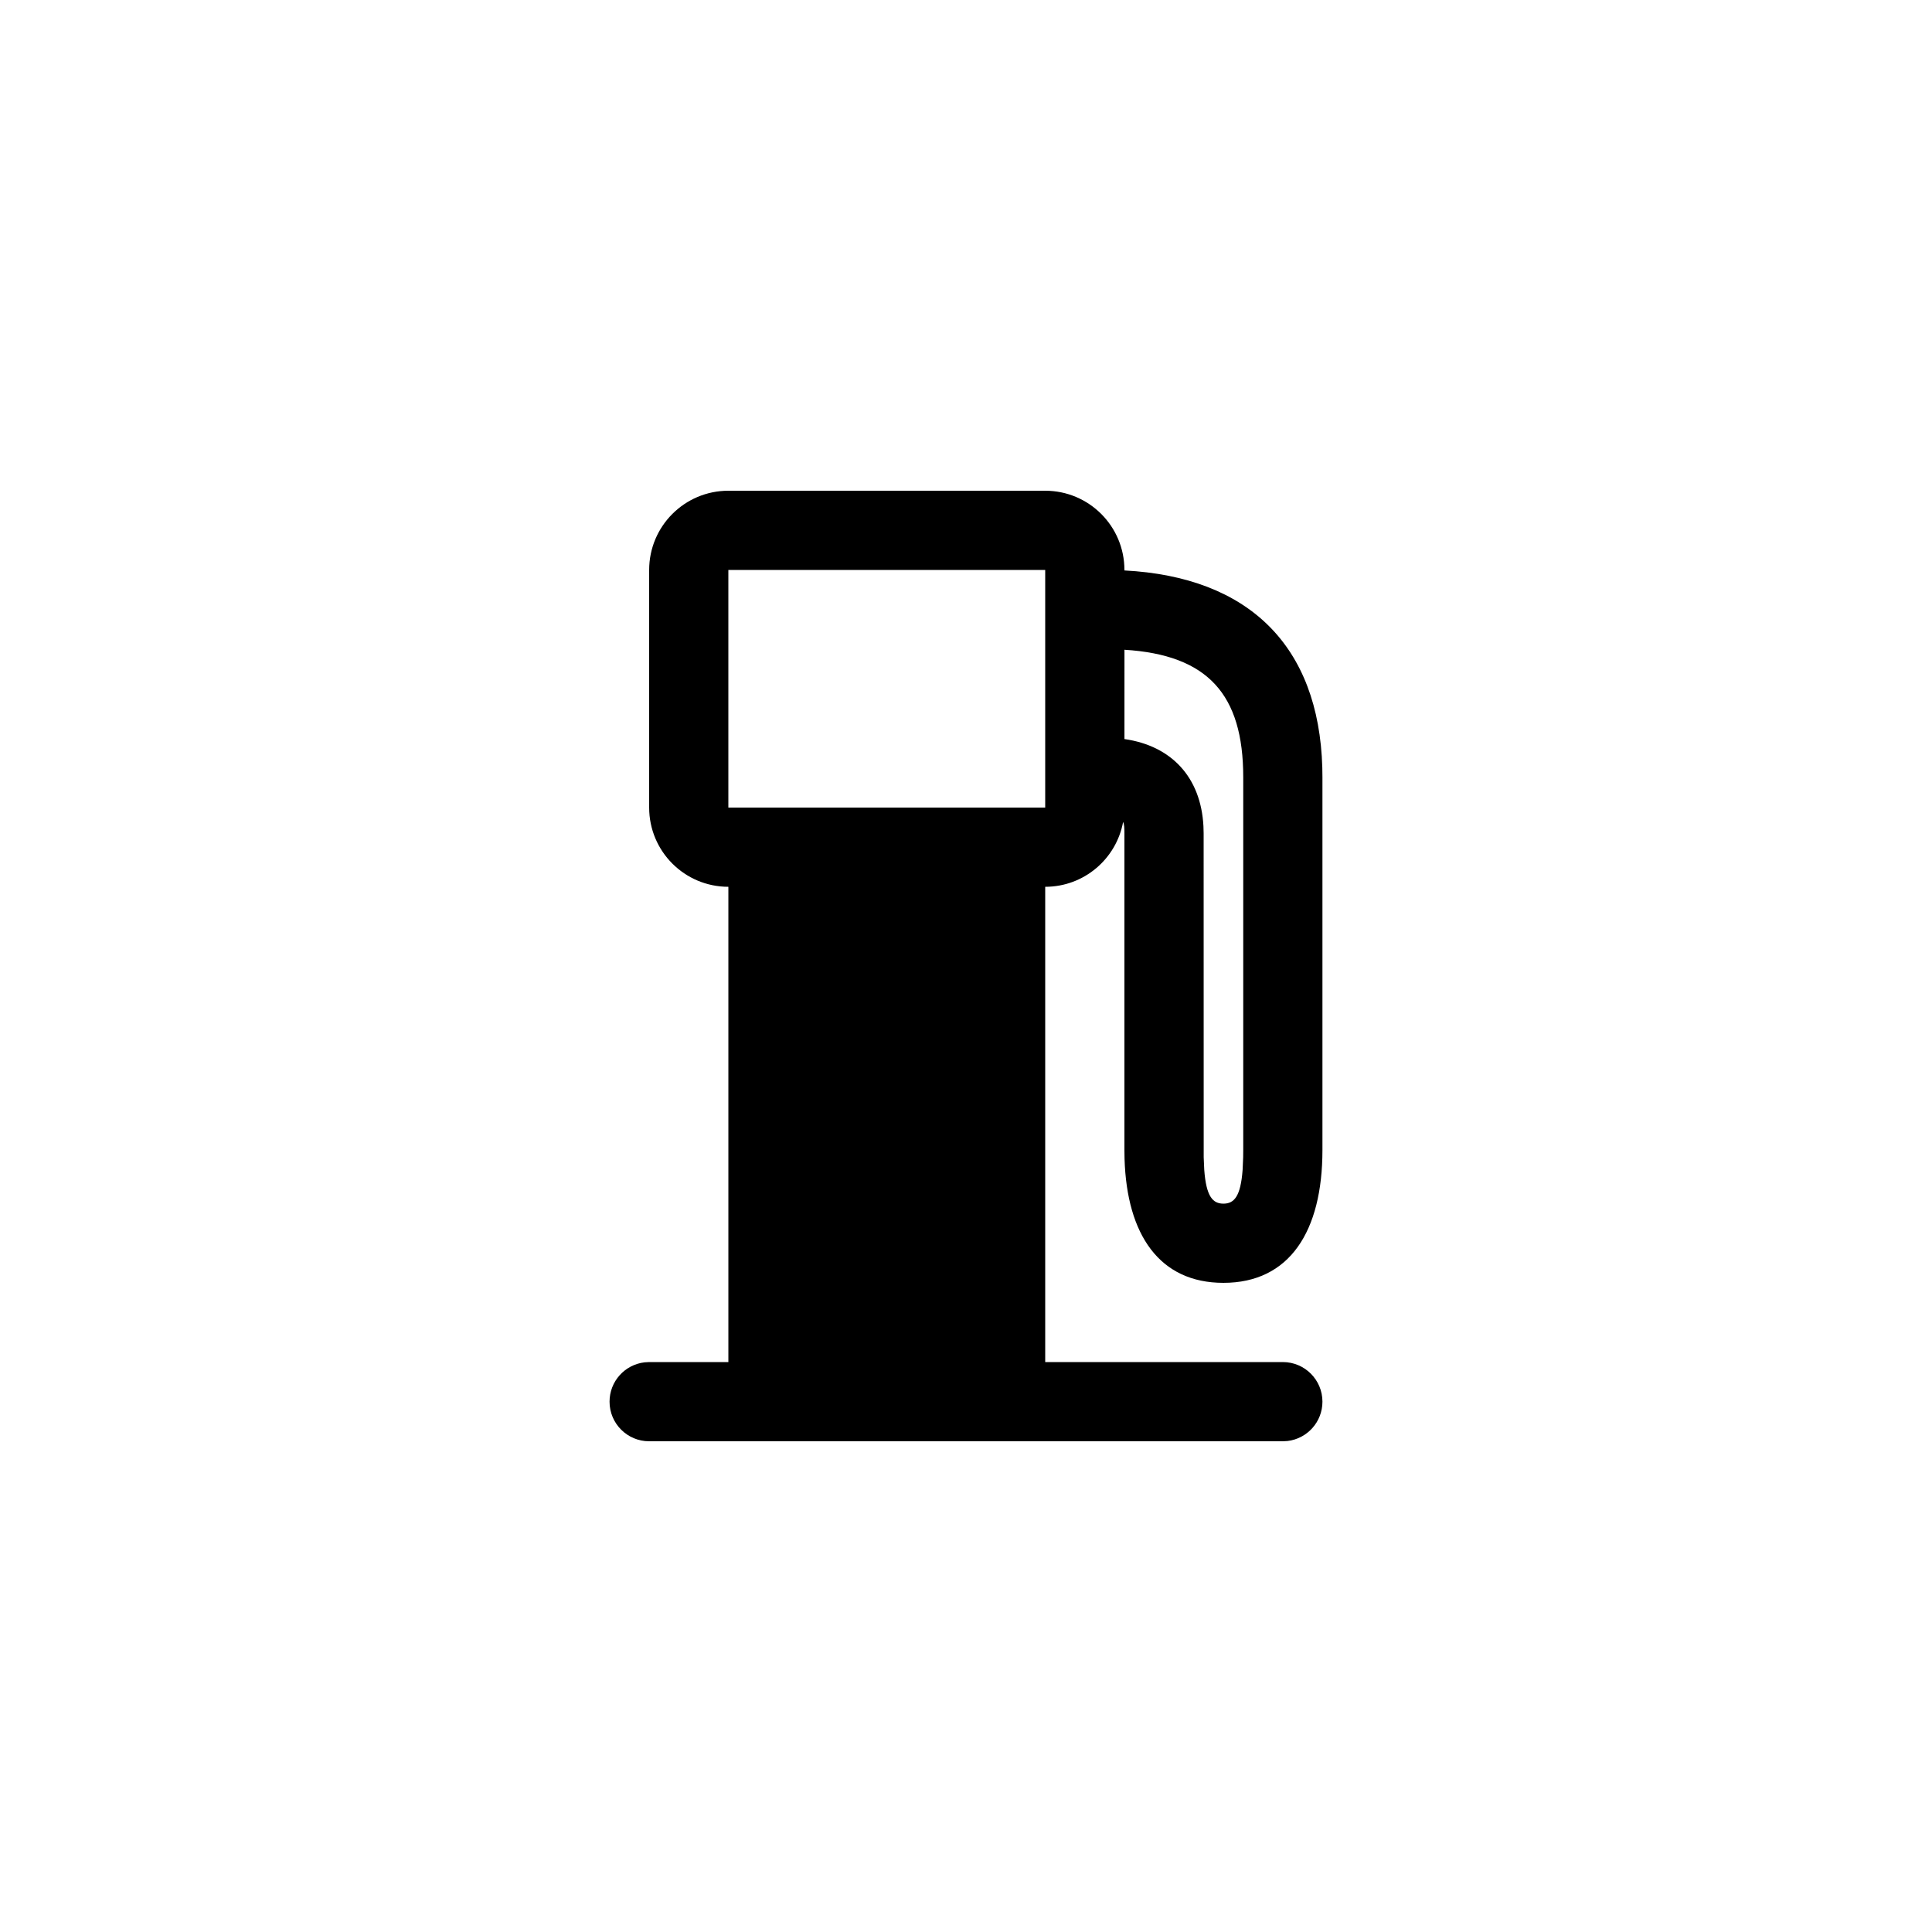 <?xml version="1.0" encoding="UTF-8"?>
<!-- Uploaded to: ICON Repo, www.iconrepo.com, Generator: ICON Repo Mixer Tools -->
<svg fill="#000000" width="800px" height="800px" version="1.1" viewBox="144 144 512 512" xmlns="http://www.w3.org/2000/svg">
 <path d="m420.99 274.05c11.594 0 20.992 9.398 20.992 20.992l0.004 0.133c32.961 1.727 51.508 19.98 52.438 52.242l0.035 2.574v98.785c0 21.543-8.703 35.191-26.238 35.191-16.91 0-25.605-12.691-26.207-32.914l-0.031-2.277v-83.969c0-1.41-0.055-2.363-0.344-3.008-1.789 9.797-10.355 17.211-20.648 17.211v125.95h62.973c5.797 0 10.496 4.699 10.496 10.496 0 5.383-4.051 9.82-9.27 10.426l-1.227 0.07h-167.93c-5.797 0-10.496-4.699-10.496-10.496 0-5.383 4.051-9.816 9.27-10.422l1.227-0.074h20.992v-125.95c-11.594 0-20.992-9.398-20.992-20.992v-62.977c0-11.594 9.398-20.992 20.992-20.992zm21.004 42.141-0.004 23.668c12.465 1.785 20.258 10.121 20.934 23.082l0.051 1.867 0.016 85.891 0.148 3.34c0.52 7.031 2.238 8.941 5.082 8.941s4.562-1.91 5.082-8.941l0.148-3.34 0.02-1.922v-98.785c0-22.016-9.418-32.438-31.477-33.801zm-21.004-21.148h-83.969v62.977h83.969z"/>
</svg>